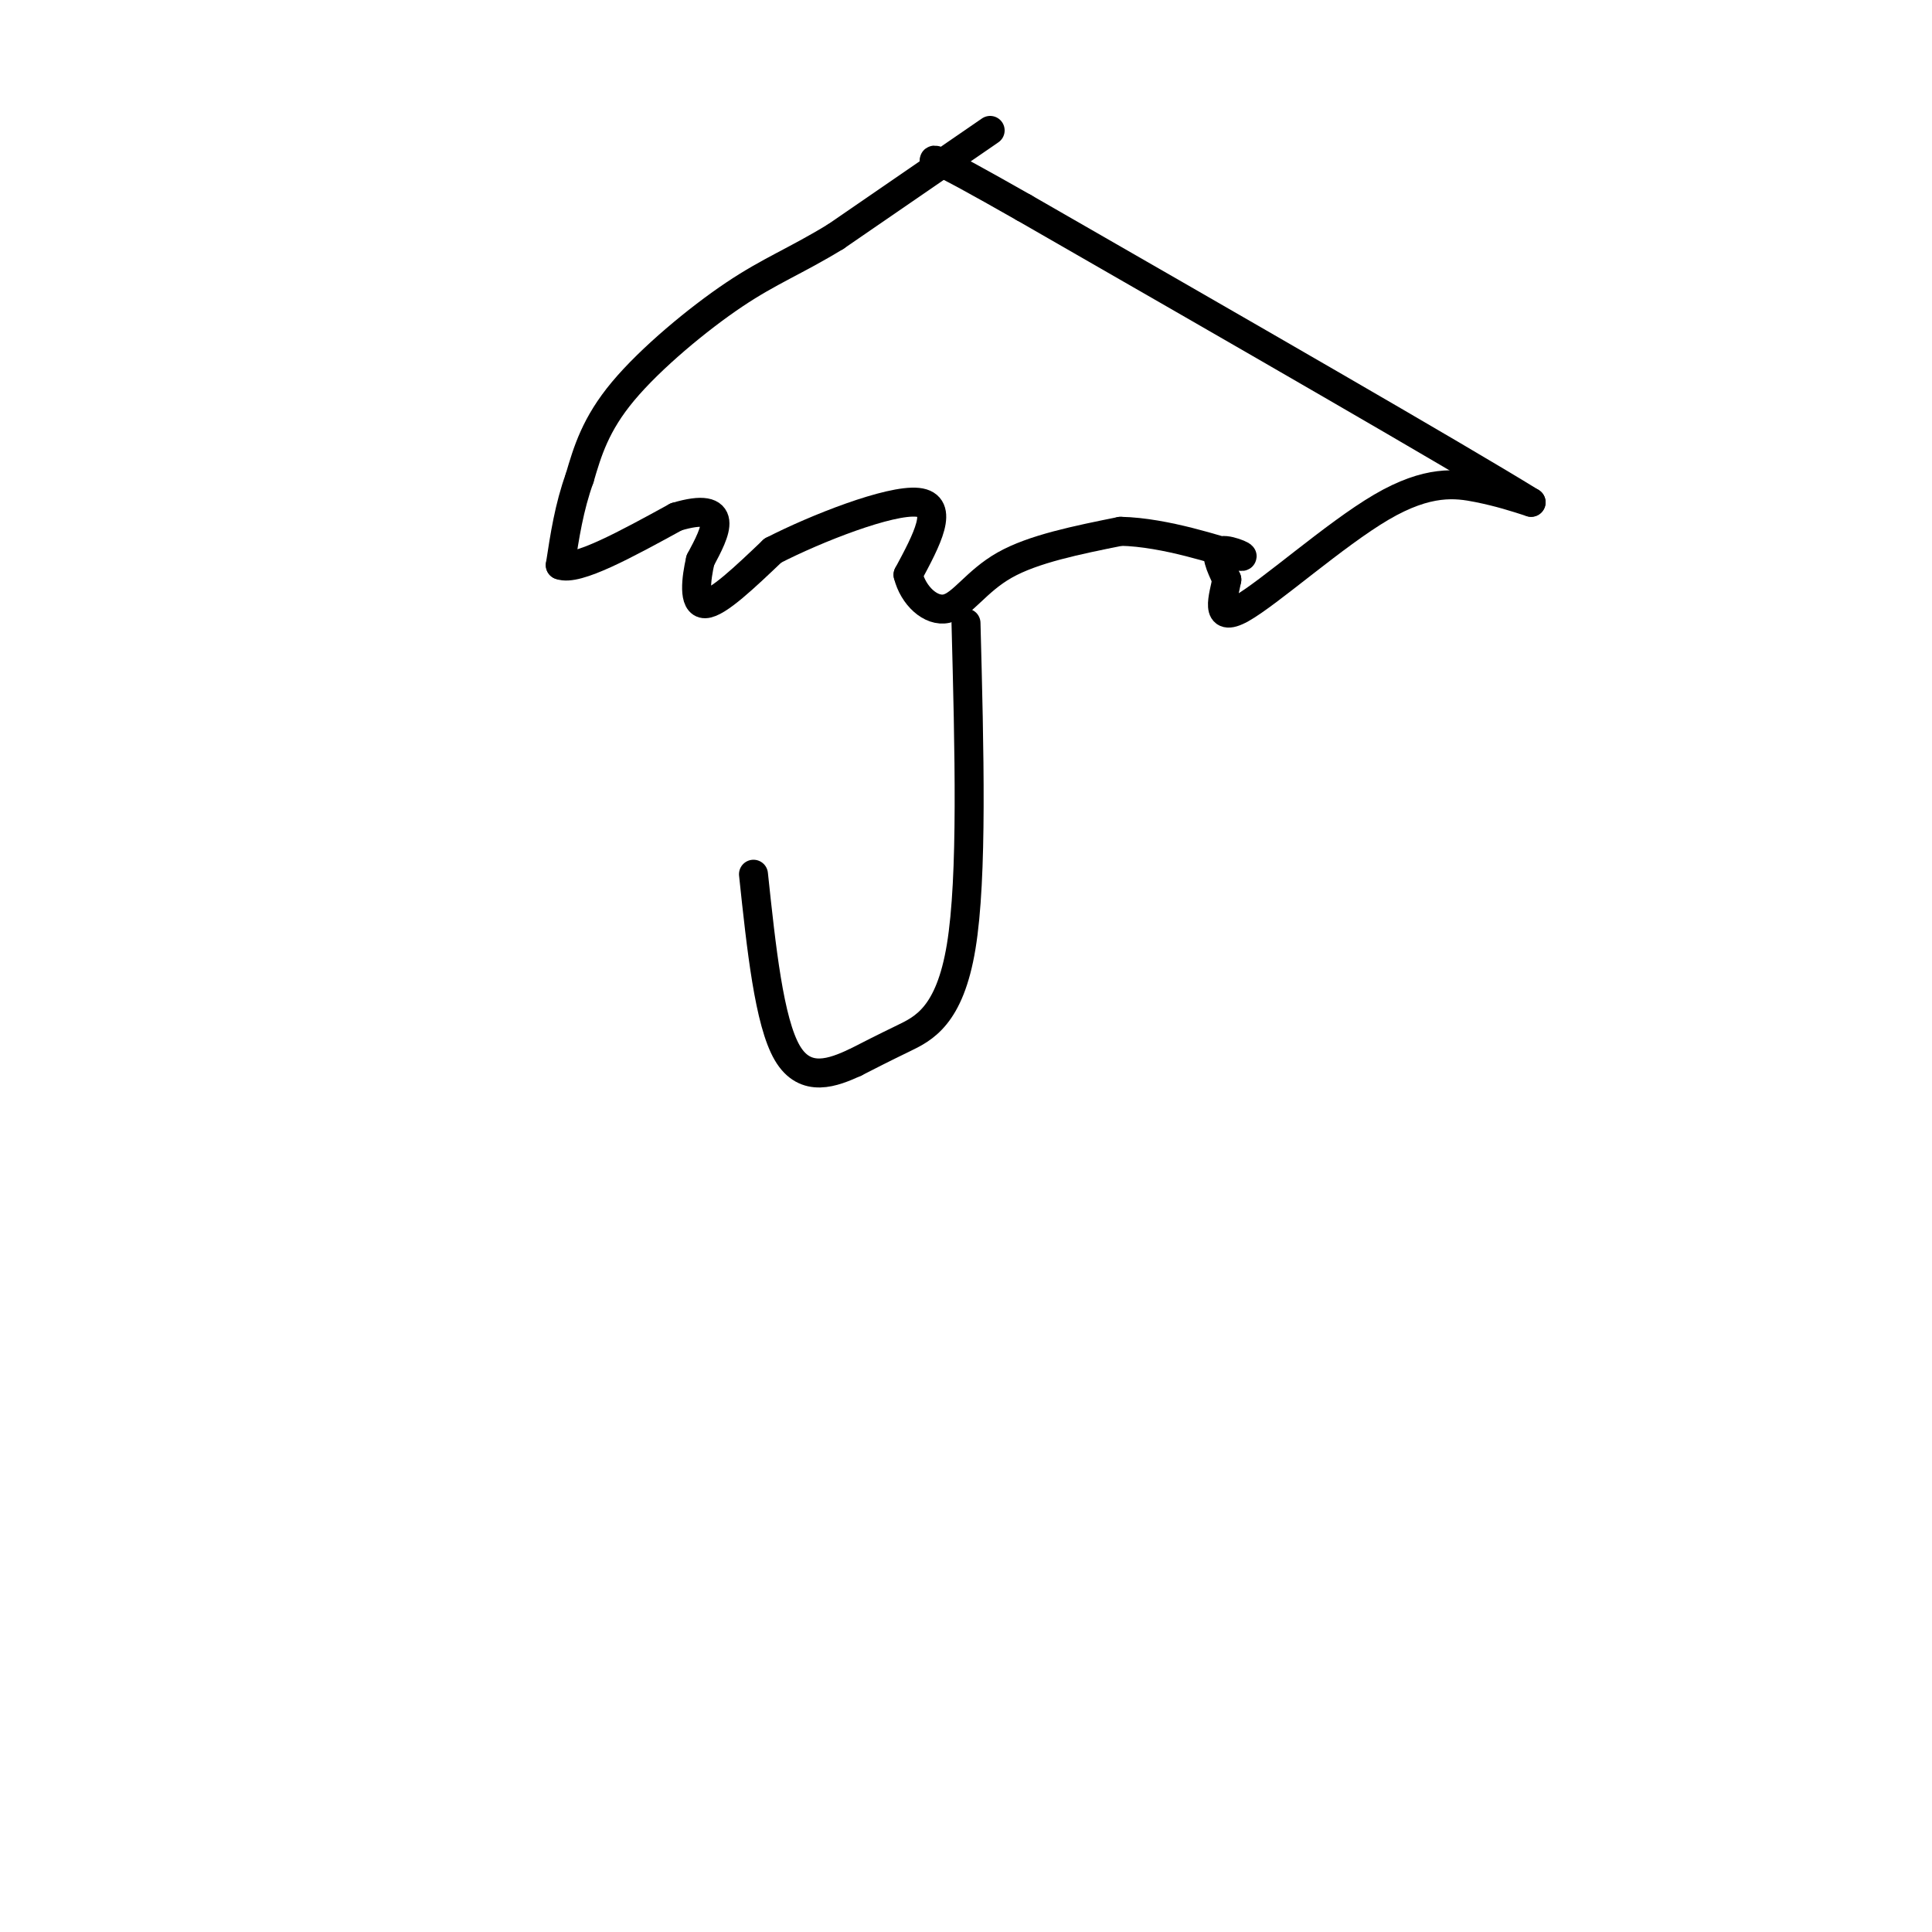 <svg viewBox='0 0 400 400' version='1.1' xmlns='http://www.w3.org/2000/svg' xmlns:xlink='http://www.w3.org/1999/xlink'><g fill='none' stroke='#000000' stroke-width='6' stroke-linecap='round' stroke-linejoin='round'><path d='M200,129c0.689,26.289 1.378,52.578 -1,67c-2.378,14.422 -7.822,16.978 -12,19c-4.178,2.022 -7.089,3.511 -10,5'/><path d='M177,220c-4.356,1.978 -10.244,4.422 -14,-2c-3.756,-6.422 -5.378,-21.711 -7,-37'/><path d='M205,27c0.000,0.000 -32.000,22.000 -32,22'/><path d='M173,49c-8.440,5.143 -13.542,7.000 -21,12c-7.458,5.000 -17.274,13.143 -23,20c-5.726,6.857 -7.363,12.429 -9,18'/><path d='M120,99c-2.167,6.000 -3.083,12.000 -4,18'/><path d='M116,117c3.333,1.333 13.667,-4.333 24,-10'/><path d='M140,107c5.644,-1.689 7.756,-0.911 8,1c0.244,1.911 -1.378,4.956 -3,8'/><path d='M145,116c-0.867,3.733 -1.533,9.067 1,9c2.533,-0.067 8.267,-5.533 14,-11'/><path d='M160,114c8.933,-4.600 24.267,-10.600 30,-10c5.733,0.600 1.867,7.800 -2,15'/><path d='M188,119c1.071,4.357 4.750,7.750 8,7c3.250,-0.750 6.071,-5.643 12,-9c5.929,-3.357 14.964,-5.179 24,-7'/><path d='M232,110c9.333,0.179 20.667,4.125 24,5c3.333,0.875 -1.333,-1.321 -3,-1c-1.667,0.321 -0.333,3.161 1,6'/><path d='M254,120c-0.640,3.486 -2.738,9.203 3,6c5.738,-3.203 19.314,-15.324 29,-21c9.686,-5.676 15.482,-4.907 20,-4c4.518,0.907 7.759,1.954 11,3'/><path d='M317,104c-15.667,-9.667 -60.333,-35.333 -105,-61'/><path d='M212,43c-20.500,-11.667 -19.250,-10.333 -18,-9'/></g>
</svg>